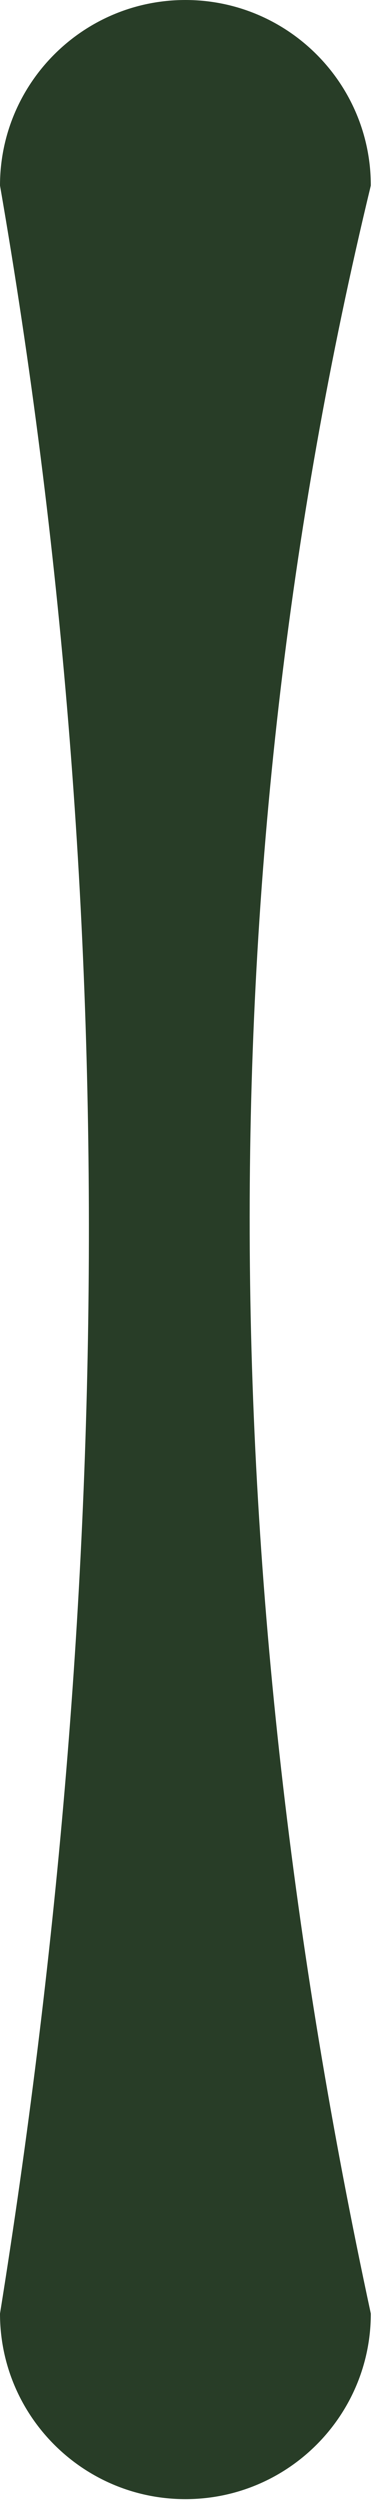 <?xml version="1.0" encoding="UTF-8" standalone="no"?><!DOCTYPE svg PUBLIC "-//W3C//DTD SVG 1.1//EN" "http://www.w3.org/Graphics/SVG/1.1/DTD/svg11.dtd"><svg width="100%" height="100%" viewBox="0 0 176 1182" version="1.1" xmlns="http://www.w3.org/2000/svg" xmlns:xlink="http://www.w3.org/1999/xlink" xml:space="preserve" xmlns:serif="http://www.serif.com/" style="fill-rule:evenodd;clip-rule:evenodd;stroke-linejoin:round;stroke-miterlimit:2;"><path d="M175.443,87.722c0,-48.415 -39.306,-87.722 -87.721,-87.722c-48.415,-0 -87.722,39.307 -87.722,87.722c59.028,340.756 53.043,675.601 0,1006.17c0,48.415 39.307,87.721 87.722,87.721c48.415,0 87.721,-39.306 87.721,-87.721c-74.322,-345.3 -78.501,-681.246 0,-1006.17Z" style="fill:#283d27;"/></svg>
